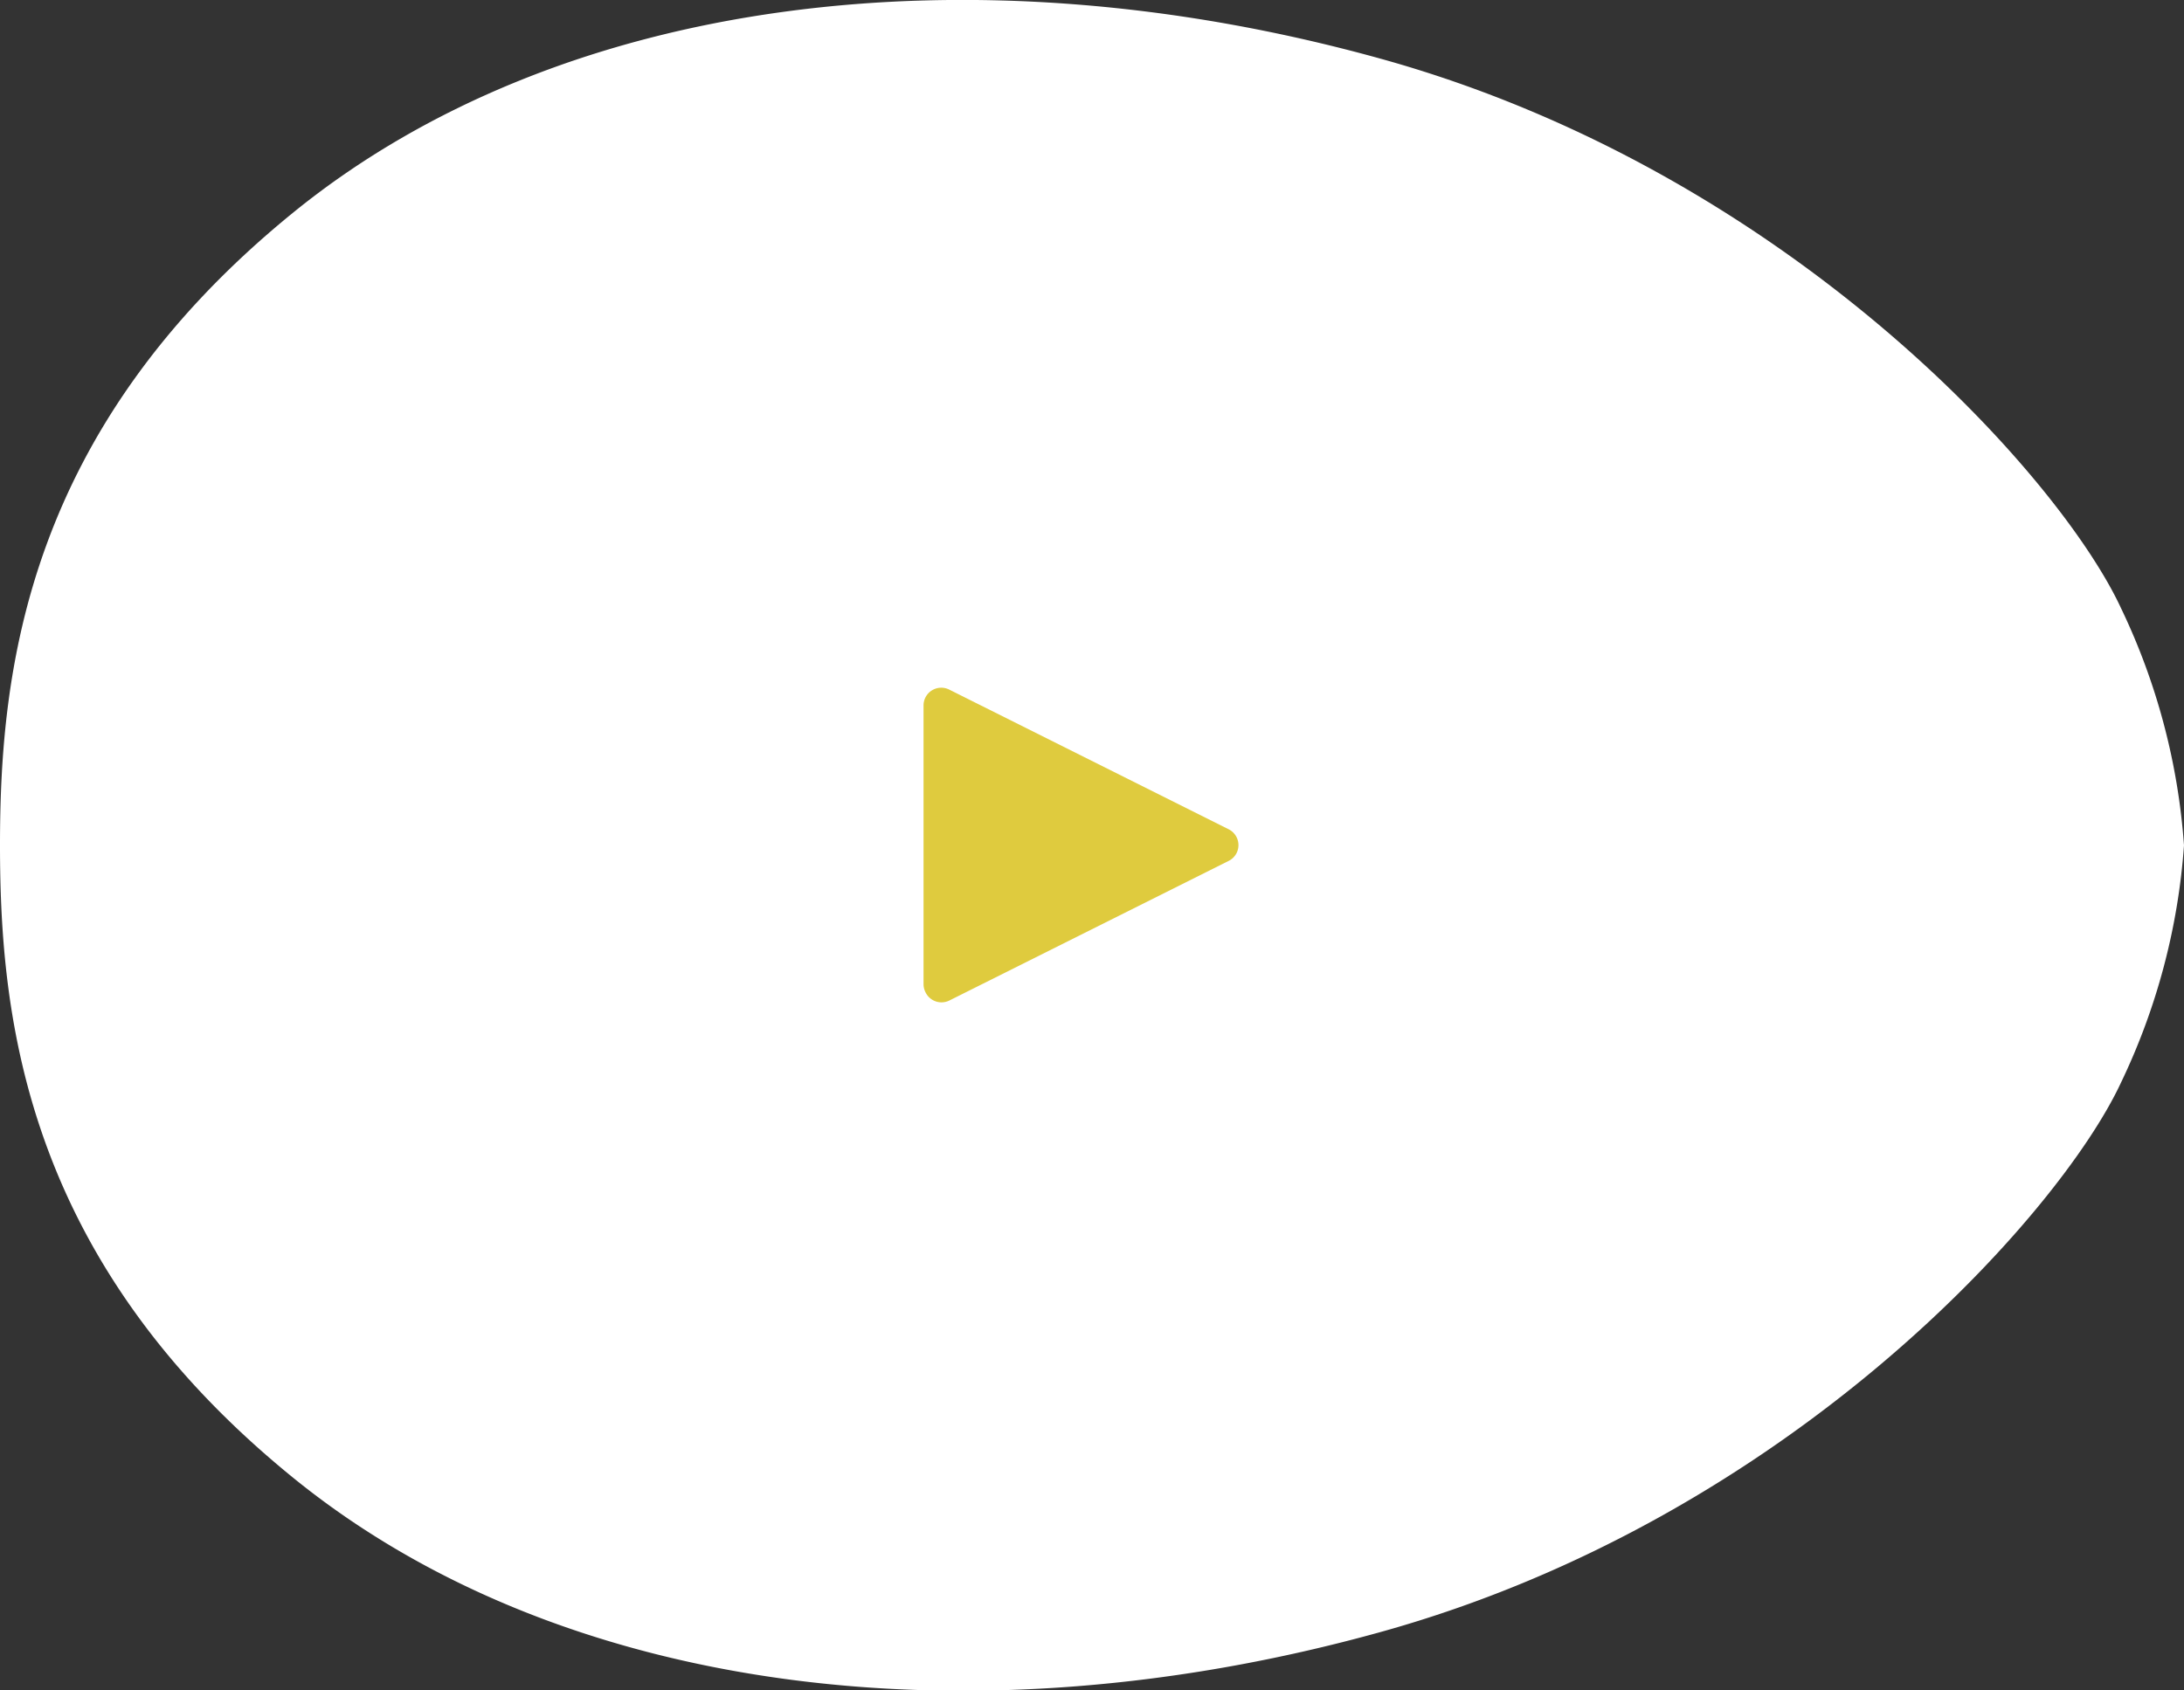 <svg xmlns="http://www.w3.org/2000/svg" viewBox="0 0 123.23 95.4"><rect x="0" y="0" width="123.23" height="95.4" fill="#333333" stroke="none"/><g id="レイヤー_2"><g id="レイヤー_1-2"><g id="player"><path id="bg" d="M77.89 3.31c23 6.38 38.32 23.55 41.78 31a37 37 0 013.56 13.4 37 37 0 01-3.56 13.4c-3.46 7.43-18.74 24.6-41.78 31s-46.27 3.54-61.35-8.71S0 57.53 0 47.7 1.47 24.25 16.54 12 54.86-3.08 77.89 3.31" fill="#fff"/><path id="icon" d="M69.32 46.8a1 1 0 01.45 1.35 1 1 0 01-.45.44l-15.76 7.88a1 1 0 01-1.34-.47 1 1 0 01-.11-.45V39.82a1 1 0 011.45-.9z" fill="#dfcb3e"/></g></g></g></svg>